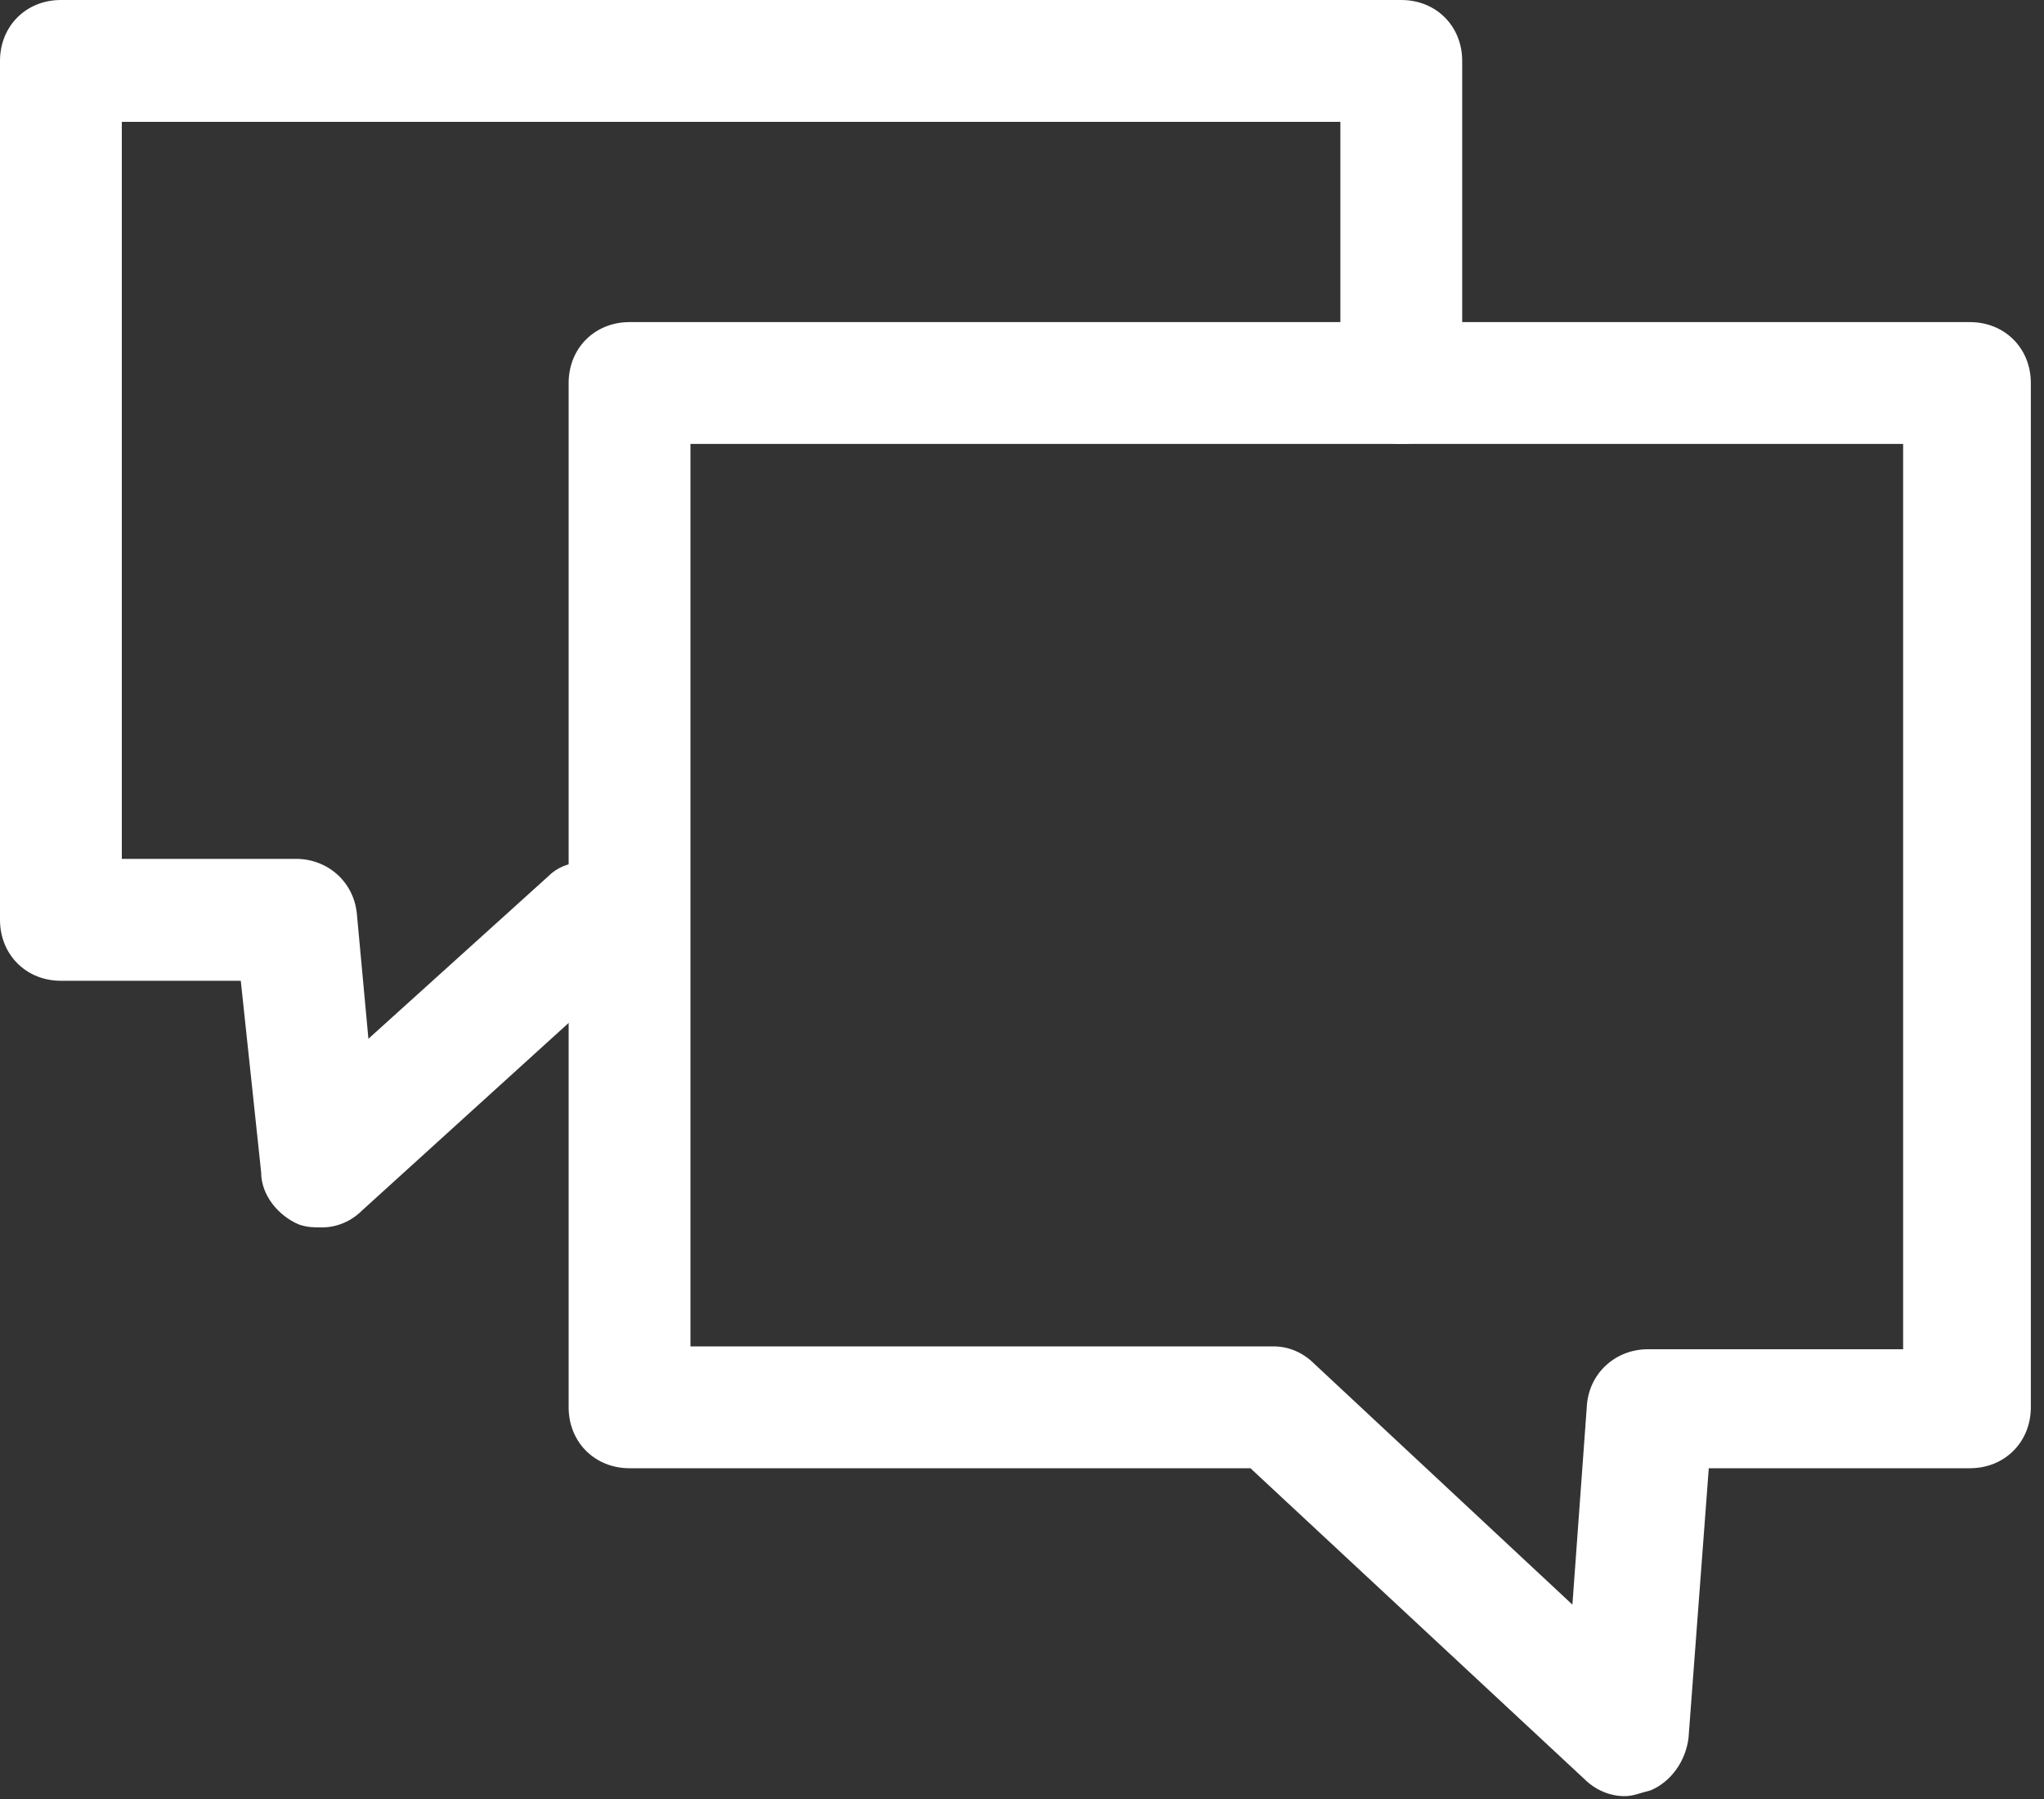 <?xml version="1.0" encoding="UTF-8"?>
<svg width="25px" height="22px" viewBox="0 0 25 22" version="1.1" xmlns="http://www.w3.org/2000/svg" xmlns:xlink="http://www.w3.org/1999/xlink">
    <rect x="0" y="0" width="25" height="22" fill="#333333" stroke="none"/>
    <title>B38E9227-B9EF-46EA-983E-95DC98AE055C</title>
    <g id="Home-page" stroke="none" stroke-width="1" fill="none" fill-rule="evenodd">
        <g id="Banner_1_DSKTP_VIEW" transform="translate(-132, -512)" fill="#FFFFFF" fill-rule="nonzero">
            <g id="News-&amp;-Market-Insights-Box" transform="translate(0, 503)">
                <g id="Group" transform="translate(132, 9)">
                    <path d="M3.939,15.01 C3.832,15.01 3.761,15.01 3.655,14.974 C3.406,14.868 3.194,14.619 3.194,14.335 L2.945,11.994 L0.745,11.994 C0.319,11.994 0,11.674 0,11.248 L0,0.745 C0,0.319 0.319,-1.26064034e-15 0.745,-1.26064034e-15 L17.139,-1.26064034e-15 C17.565,-1.26064034e-15 17.884,0.319 17.884,0.745 L17.884,4.684 C17.884,5.11 17.565,5.429 17.139,5.429 C16.713,5.429 16.394,5.11 16.394,4.684 L16.394,1.49 L1.49,1.49 L1.49,10.503 L3.619,10.503 C4.01,10.503 4.329,10.787 4.365,11.177 L4.506,12.703 L6.706,10.716 C6.848,10.574 7.026,10.539 7.203,10.539 L7.665,10.539 C8.09,10.539 8.41,10.858 8.41,11.284 C8.41,11.71 8.126,11.994 7.7,11.994 L7.523,11.994 L4.435,14.797 C4.294,14.939 4.116,15.01 3.939,15.01 Z" id="Path"></path>
                    <path d="M19.871,21.965 C19.694,21.965 19.516,21.894 19.374,21.752 L15.294,17.955 L7.7,17.955 C7.274,17.955 6.955,17.635 6.955,17.21 L6.955,4.684 C6.955,4.258 7.274,3.939 7.7,3.939 L24.094,3.939 C24.519,3.939 24.839,4.258 24.839,4.684 L24.839,17.21 C24.839,17.635 24.519,17.955 24.094,17.955 L20.9,17.955 L20.652,21.255 C20.616,21.539 20.439,21.787 20.19,21.894 C20.048,21.929 19.977,21.965 19.871,21.965 Z M8.445,16.465 L15.577,16.465 C15.755,16.465 15.932,16.535 16.074,16.677 L19.232,19.623 L19.41,17.174 C19.445,16.784 19.765,16.5 20.155,16.5 L23.277,16.5 L23.277,5.429 L8.445,5.429 L8.445,16.465 Z" id="Shape"></path>
                </g>
            </g>
        </g>
    </g>
</svg>